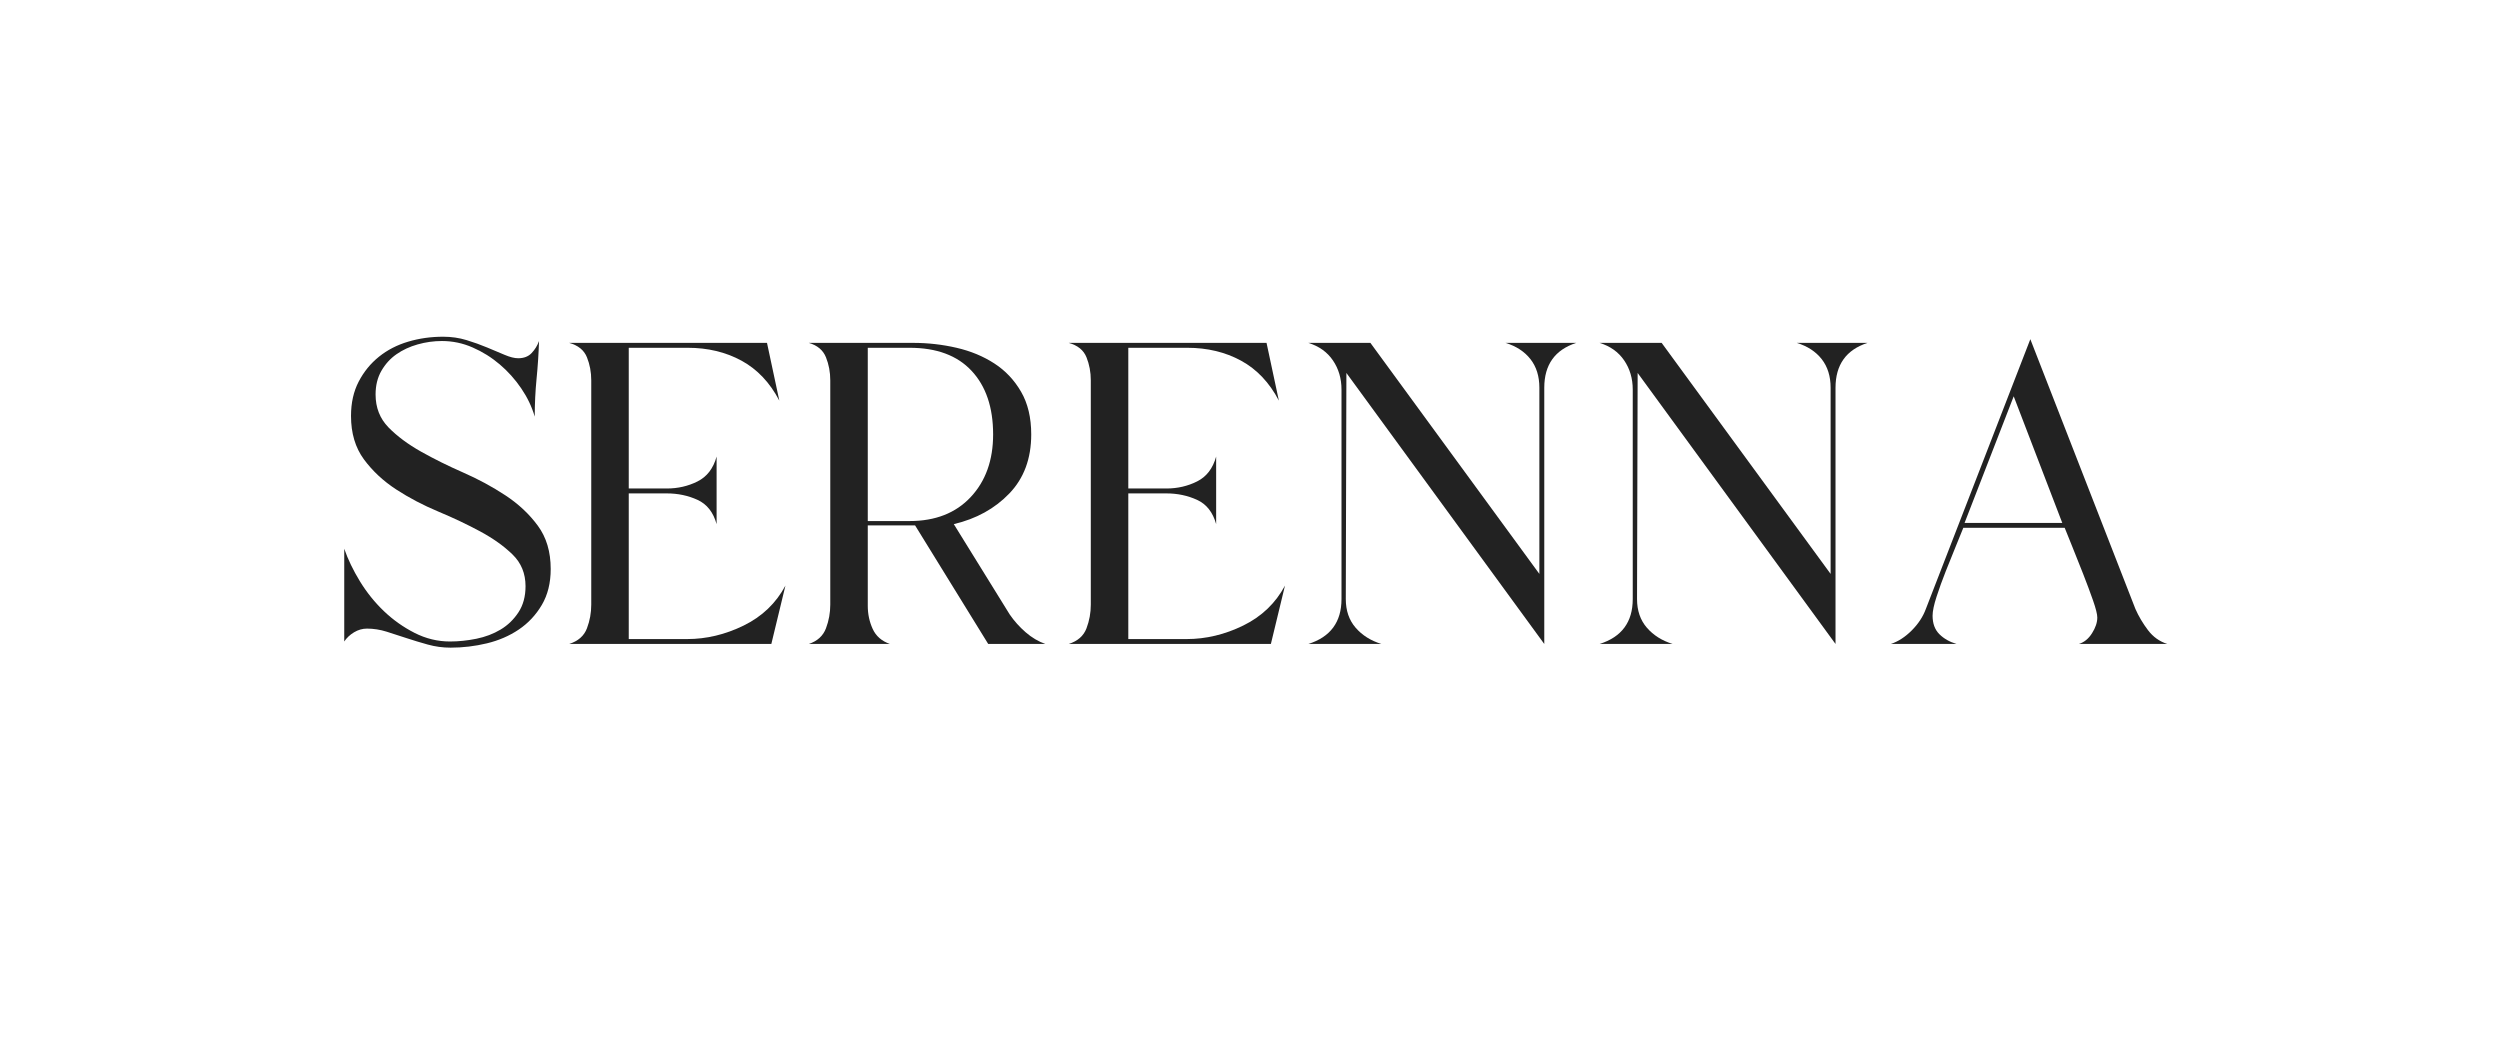 <svg version="1.0" preserveAspectRatio="xMidYMid meet" height="500" viewBox="0 0 900 375" zoomAndPan="magnify" width="1200" xmlns:xlink="http://www.w3.org/1999/xlink" xmlns="http://www.w3.org/2000/svg"><defs><g></g><clipPath id="5e535079b0"><rect height="224" y="0" width="669" x="0"></rect></clipPath></defs><g transform="matrix(1, 0, 0, 1, 115, 75)"><g clip-path="url(#5e535079b0)"><g fill-opacity="1" fill="#222222"><g transform="translate(1.411, 156.828)"><g><path d="M 81.844 -26.984 C 81.844 -21.973 80.773 -17.66 78.641 -14.047 C 76.504 -10.43 73.738 -7.477 70.344 -5.188 C 66.957 -2.906 63.125 -1.25 58.844 -0.219 C 54.562 0.812 50.211 1.328 45.797 1.328 C 42.992 1.328 40.266 0.957 37.609 0.219 C 34.953 -0.52 32.406 -1.289 29.969 -2.094 C 27.539 -2.906 25.145 -3.68 22.781 -4.422 C 20.426 -5.16 18.066 -5.531 15.703 -5.531 C 14.078 -5.531 12.523 -5.086 11.047 -4.203 C 9.578 -3.316 8.398 -2.211 7.516 -0.891 L 7.516 -34.281 C 8.848 -30.445 10.727 -26.539 13.156 -22.562 C 15.594 -18.582 18.469 -15.004 21.781 -11.828 C 25.102 -8.66 28.789 -6.047 32.844 -3.984 C 36.906 -1.922 41.148 -0.891 45.578 -0.891 C 48.672 -0.891 51.836 -1.219 55.078 -1.875 C 58.328 -2.539 61.238 -3.645 63.812 -5.188 C 66.395 -6.738 68.535 -8.805 70.234 -11.391 C 71.93 -13.973 72.781 -17.109 72.781 -20.797 C 72.781 -25.367 71.227 -29.164 68.125 -32.188 C 65.031 -35.207 61.16 -37.973 56.516 -40.484 C 51.867 -42.992 46.816 -45.391 41.359 -47.672 C 35.91 -49.953 30.863 -52.602 26.219 -55.625 C 21.57 -58.656 17.695 -62.27 14.594 -66.469 C 11.5 -70.676 9.953 -75.879 9.953 -82.078 C 9.953 -86.797 10.875 -90.922 12.719 -94.453 C 14.562 -97.992 16.992 -100.977 20.016 -103.406 C 23.047 -105.844 26.551 -107.648 30.531 -108.828 C 34.508 -110.016 38.711 -110.609 43.141 -110.609 C 46.086 -110.609 48.891 -110.203 51.547 -109.391 C 54.203 -108.578 56.672 -107.691 58.953 -106.734 C 61.242 -105.773 63.348 -104.891 65.266 -104.078 C 67.18 -103.266 68.801 -102.859 70.125 -102.859 C 72.188 -102.859 73.805 -103.484 74.984 -104.734 C 76.172 -105.992 77.055 -107.438 77.641 -109.062 C 77.492 -104.488 77.195 -99.953 76.75 -95.453 C 76.312 -90.953 76.094 -86.414 76.094 -81.844 C 75.062 -85.383 73.441 -88.773 71.234 -92.016 C 69.023 -95.266 66.441 -98.145 63.484 -100.656 C 60.535 -103.164 57.289 -105.191 53.75 -106.734 C 50.219 -108.285 46.531 -109.062 42.688 -109.062 C 39.738 -109.062 36.828 -108.656 33.953 -107.844 C 31.078 -107.031 28.531 -105.848 26.312 -104.297 C 24.102 -102.754 22.297 -100.766 20.891 -98.328 C 19.492 -95.898 18.797 -93.062 18.797 -89.812 C 18.797 -85.094 20.344 -81.145 23.438 -77.969 C 26.539 -74.801 30.453 -71.891 35.172 -69.234 C 39.891 -66.586 44.941 -64.082 50.328 -61.719 C 55.711 -59.363 60.766 -56.633 65.484 -53.531 C 70.203 -50.438 74.109 -46.785 77.203 -42.578 C 80.297 -38.379 81.844 -33.18 81.844 -26.984 Z M 81.844 -26.984"></path></g></g></g><g fill-opacity="1" fill="#222222"><g transform="translate(82.149, 156.828)"><g><path d="M 50.219 -1.766 C 57.145 -1.766 63.926 -3.383 70.562 -6.625 C 77.207 -9.875 82.223 -14.672 85.609 -21.016 L 80.531 0 L 7.75 0 C 10.988 -1.031 13.125 -2.91 14.156 -5.641 C 15.188 -8.367 15.703 -11.207 15.703 -14.156 L 15.703 -94.906 C 15.703 -97.852 15.188 -100.613 14.156 -103.188 C 13.125 -105.77 10.988 -107.504 7.75 -108.391 L 78.969 -108.391 L 83.406 -87.609 C 80.008 -94.098 75.473 -98.891 69.797 -101.984 C 64.117 -105.078 57.664 -106.625 50.438 -106.625 L 29.203 -106.625 L 29.203 -55.969 L 42.922 -55.969 C 46.898 -55.969 50.582 -56.816 53.969 -58.516 C 57.363 -60.211 59.648 -63.195 60.828 -67.469 L 60.828 -43.141 C 59.648 -47.41 57.363 -50.32 53.969 -51.875 C 50.582 -53.426 46.898 -54.203 42.922 -54.203 L 29.203 -54.203 L 29.203 -1.766 Z M 50.219 -1.766"></path></g></g></g><g fill-opacity="1" fill="#222222"><g transform="translate(168.196, 156.828)"><g><path d="M 29.203 -13.719 C 29.203 -10.77 29.789 -8.004 30.969 -5.422 C 32.145 -2.836 34.211 -1.031 37.172 0 L 7.969 0 C 11.062 -1.031 13.125 -2.91 14.156 -5.641 C 15.188 -8.367 15.703 -11.207 15.703 -14.156 L 15.703 -94.906 C 15.703 -97.852 15.188 -100.613 14.156 -103.188 C 13.125 -105.77 11.062 -107.504 7.969 -108.391 L 45.578 -108.391 C 50.879 -108.391 56.07 -107.801 61.156 -106.625 C 66.25 -105.445 70.785 -103.566 74.766 -100.984 C 78.754 -98.398 81.961 -95.004 84.391 -90.797 C 86.828 -86.598 88.047 -81.477 88.047 -75.438 C 88.047 -66.738 85.426 -59.66 80.188 -54.203 C 74.957 -48.742 68.285 -45.055 60.172 -43.141 L 80.297 -10.625 C 81.922 -8.258 83.836 -6.117 86.047 -4.203 C 88.266 -2.285 90.629 -0.883 93.141 0 L 72.562 0 L 46.234 -42.688 L 29.203 -42.688 Z M 29.203 -44.25 L 44.25 -44.25 C 53.539 -44.25 60.875 -47.125 66.25 -52.875 C 71.633 -58.625 74.328 -66.145 74.328 -75.438 C 74.328 -85.164 71.742 -92.797 66.578 -98.328 C 61.422 -103.859 53.977 -106.625 44.25 -106.625 L 29.203 -106.625 Z M 29.203 -44.25"></path></g></g></g><g fill-opacity="1" fill="#222222"><g transform="translate(261.985, 156.828)"><g><path d="M 50.219 -1.766 C 57.145 -1.766 63.926 -3.383 70.562 -6.625 C 77.207 -9.875 82.223 -14.672 85.609 -21.016 L 80.531 0 L 7.75 0 C 10.988 -1.031 13.125 -2.91 14.156 -5.641 C 15.188 -8.367 15.703 -11.207 15.703 -14.156 L 15.703 -94.906 C 15.703 -97.852 15.188 -100.613 14.156 -103.188 C 13.125 -105.77 10.988 -107.504 7.75 -108.391 L 78.969 -108.391 L 83.406 -87.609 C 80.008 -94.098 75.473 -98.891 69.797 -101.984 C 64.117 -105.078 57.664 -106.625 50.438 -106.625 L 29.203 -106.625 L 29.203 -55.969 L 42.922 -55.969 C 46.898 -55.969 50.582 -56.816 53.969 -58.516 C 57.363 -60.211 59.648 -63.195 60.828 -67.469 L 60.828 -43.141 C 59.648 -47.41 57.363 -50.32 53.969 -51.875 C 50.582 -53.426 46.898 -54.203 42.922 -54.203 L 29.203 -54.203 L 29.203 -1.766 Z M 50.219 -1.766"></path></g></g></g><g fill-opacity="1" fill="#222222"><g transform="translate(348.032, 156.828)"><g><path d="M 21.453 -16.156 C 21.453 -12.02 22.629 -8.586 24.984 -5.859 C 27.348 -3.129 30.445 -1.176 34.281 0 L 7.969 0 C 15.926 -2.508 19.906 -7.895 19.906 -16.156 L 19.906 -91.578 C 19.906 -95.566 18.875 -99.07 16.812 -102.094 C 14.75 -105.113 11.801 -107.211 7.969 -108.391 L 30.312 -108.391 L 91.141 -25.219 L 91.141 -92.25 C 91.141 -96.375 90.07 -99.801 87.938 -102.531 C 85.801 -105.258 82.812 -107.211 78.969 -108.391 L 104.422 -108.391 C 96.742 -105.891 92.906 -100.508 92.906 -92.25 L 92.906 0 L 21.672 -97.562 Z M 21.453 -16.156"></path></g></g></g><g fill-opacity="1" fill="#222222"><g transform="translate(452.881, 156.828)"><g><path d="M 21.453 -16.156 C 21.453 -12.02 22.629 -8.586 24.984 -5.859 C 27.348 -3.129 30.445 -1.176 34.281 0 L 7.969 0 C 15.926 -2.508 19.906 -7.895 19.906 -16.156 L 19.906 -91.578 C 19.906 -95.566 18.875 -99.07 16.812 -102.094 C 14.75 -105.113 11.801 -107.211 7.969 -108.391 L 30.312 -108.391 L 91.141 -25.219 L 91.141 -92.25 C 91.141 -96.375 90.07 -99.801 87.938 -102.531 C 85.801 -105.258 82.812 -107.211 78.969 -108.391 L 104.422 -108.391 C 96.742 -105.891 92.906 -100.508 92.906 -92.25 L 92.906 0 L 21.672 -97.562 Z M 21.453 -16.156"></path></g></g></g><g fill-opacity="1" fill="#222222"><g transform="translate(557.73, 156.828)"><g><path d="M 23 -10.172 C 23 -7.367 23.812 -5.156 25.438 -3.531 C 27.062 -1.914 29.129 -0.738 31.641 0 L 7.969 0 C 10.625 -0.883 13.129 -2.504 15.484 -4.859 C 17.848 -7.223 19.547 -9.805 20.578 -12.609 L 58.188 -109.719 L 96.016 -12.609 C 97.191 -9.953 98.703 -7.406 100.547 -4.969 C 102.391 -2.539 104.711 -0.883 107.516 0 L 75.656 0 C 77.57 -0.594 79.156 -1.883 80.406 -3.875 C 81.664 -5.863 82.297 -7.742 82.297 -9.516 C 82.297 -10.691 81.781 -12.754 80.75 -15.703 C 79.719 -18.648 78.535 -21.82 77.203 -25.219 C 75.879 -28.613 74.586 -31.859 73.328 -34.953 C 72.078 -38.047 71.156 -40.332 70.562 -41.812 L 34.062 -41.812 C 33.477 -40.332 32.594 -38.156 31.406 -35.281 C 30.227 -32.406 29.008 -29.379 27.75 -26.203 C 26.5 -23.035 25.395 -19.977 24.438 -17.031 C 23.477 -14.082 23 -11.797 23 -10.172 Z M 34.516 -43.578 L 69.688 -43.578 L 52.203 -89.156 Z M 34.516 -43.578"></path></g></g></g></g></g></svg>